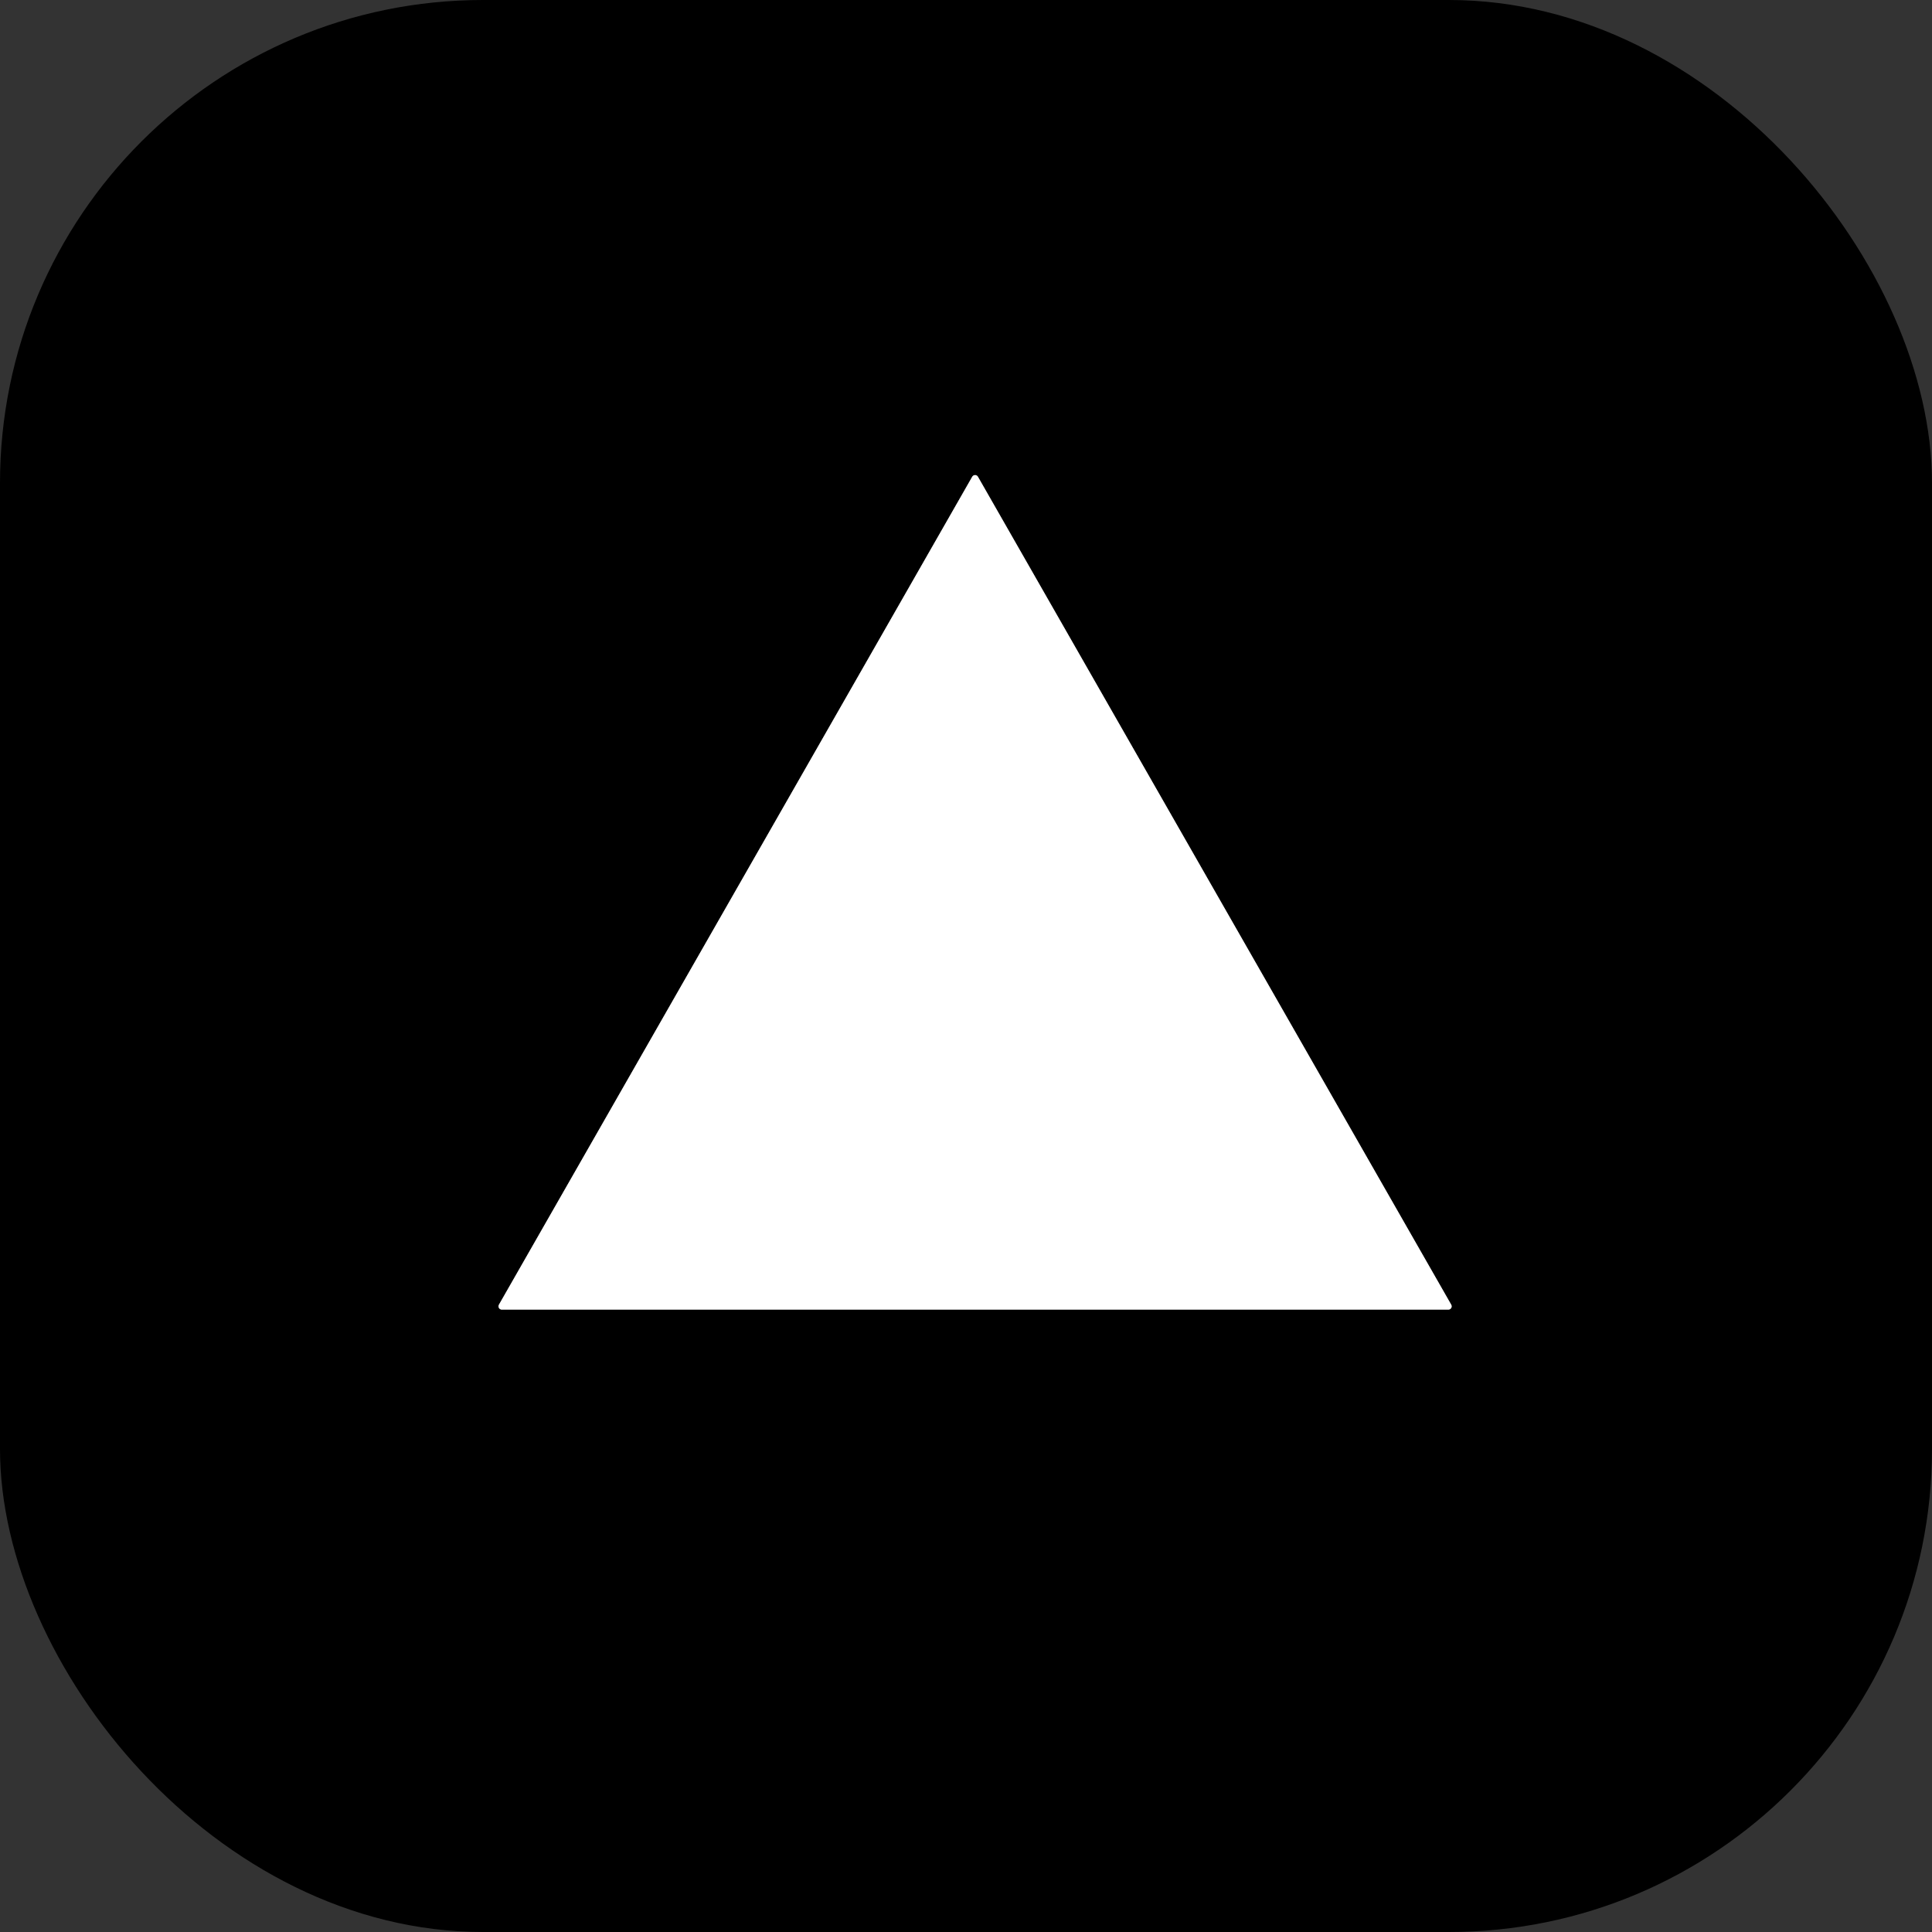 <svg width="200" height="200" viewBox="0 0 200 200" fill="none" xmlns="http://www.w3.org/2000/svg">
<rect x="0" y="0" width="200" height="200" fill="#333333" stroke="none"/>
<g clip-path="url(#clip0_1614_1318)">
<path d="M51.65 135.06C51.62 135.112 51.604 135.171 51.605 135.231C51.605 135.291 51.621 135.35 51.651 135.402C51.682 135.454 51.726 135.497 51.778 135.526C51.831 135.556 51.89 135.571 51.95 135.57H149.93C149.99 135.571 150.05 135.556 150.102 135.526C150.154 135.497 150.198 135.454 150.229 135.402C150.259 135.35 150.275 135.291 150.276 135.231C150.276 135.171 150.26 135.112 150.23 135.06L101.24 49.36C101.211 49.305 101.168 49.26 101.115 49.228C101.062 49.196 101.002 49.18 100.94 49.18C100.878 49.18 100.818 49.196 100.765 49.228C100.712 49.26 100.669 49.305 100.64 49.36L51.65 135.06Z" stroke="#808080" stroke-width="2"/>
<path d="M200 0V200H0V0H200ZM51.65 135.06C51.62 135.112 51.604 135.171 51.604 135.231C51.605 135.292 51.621 135.351 51.651 135.402C51.682 135.454 51.726 135.497 51.778 135.527C51.831 135.556 51.89 135.571 51.95 135.57H149.93C149.99 135.571 150.049 135.556 150.102 135.527C150.154 135.497 150.198 135.454 150.229 135.402C150.259 135.351 150.275 135.292 150.276 135.231C150.276 135.171 150.26 135.112 150.23 135.06L101.24 49.36C101.211 49.306 101.168 49.26 101.115 49.228C101.062 49.197 101.002 49.18 100.94 49.18C100.878 49.18 100.818 49.197 100.765 49.228C100.712 49.26 100.669 49.306 100.64 49.36L51.65 135.06Z" fill="black"/>
<path d="M51.65 135.06L100.64 49.36C100.669 49.305 100.712 49.26 100.765 49.228C100.818 49.196 100.878 49.18 100.94 49.18C101.002 49.18 101.062 49.196 101.115 49.228C101.168 49.26 101.211 49.305 101.24 49.36L150.23 135.06C150.26 135.112 150.276 135.171 150.276 135.231C150.275 135.291 150.259 135.35 150.229 135.402C150.198 135.454 150.154 135.497 150.102 135.526C150.05 135.556 149.99 135.571 149.93 135.57H51.95C51.89 135.571 51.831 135.556 51.778 135.526C51.726 135.497 51.682 135.454 51.651 135.402C51.621 135.35 51.605 135.291 51.605 135.231C51.604 135.171 51.62 135.112 51.65 135.06Z" fill="white"/>
</g>
<defs>
<clipPath id="clip0_1614_1318">
<rect width="200" height="200" rx="50" fill="white"/>
</clipPath>
</defs>
</svg>
